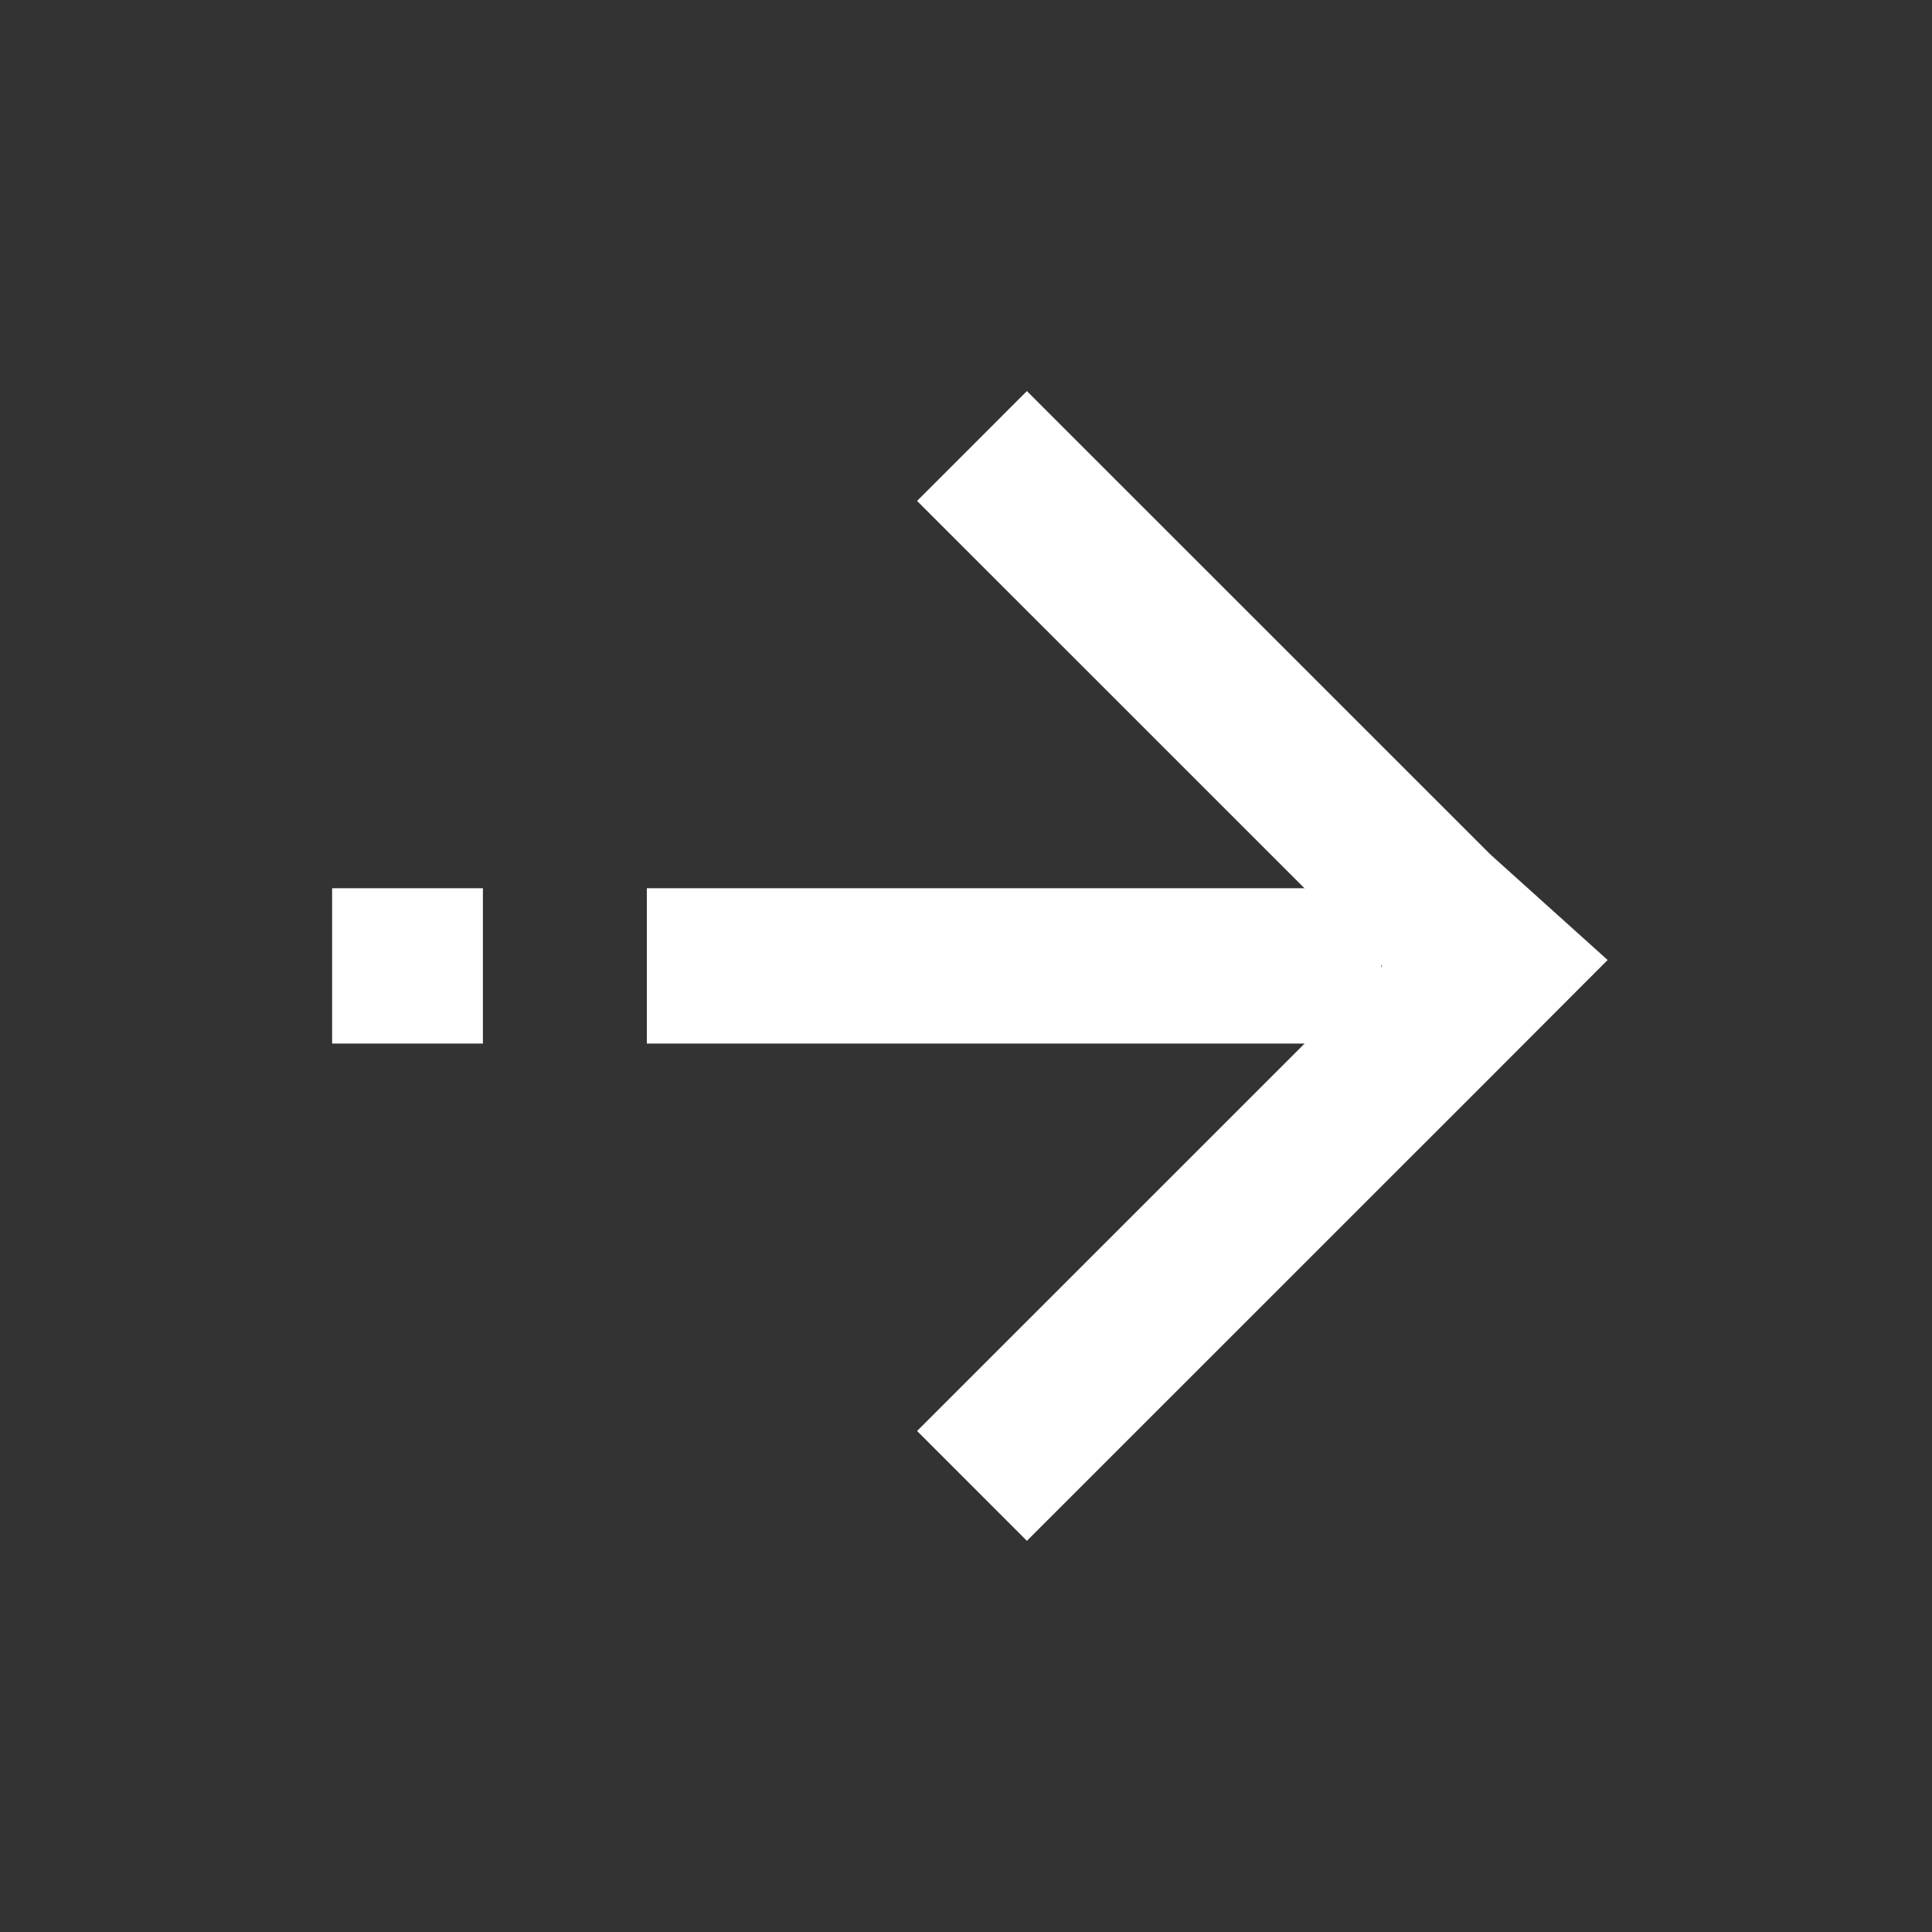 <svg width="20" height="20" viewBox="0 0 20 20" fill="none" xmlns="http://www.w3.org/2000/svg">
<rect x="0" y="0" width="20" height="20" fill="#333333" stroke="none"/>
<path d="M3.438 9.999H4.999M14.299 9.999H6.696" stroke="white" stroke-width="1.608"/>
<path d="M10.062 15.382L14.802 10.643L14.874 10.571L15.475 9.969L14.874 9.428L14.802 9.356L10.062 4.617" stroke="white" stroke-width="1.608"/>
</svg>
